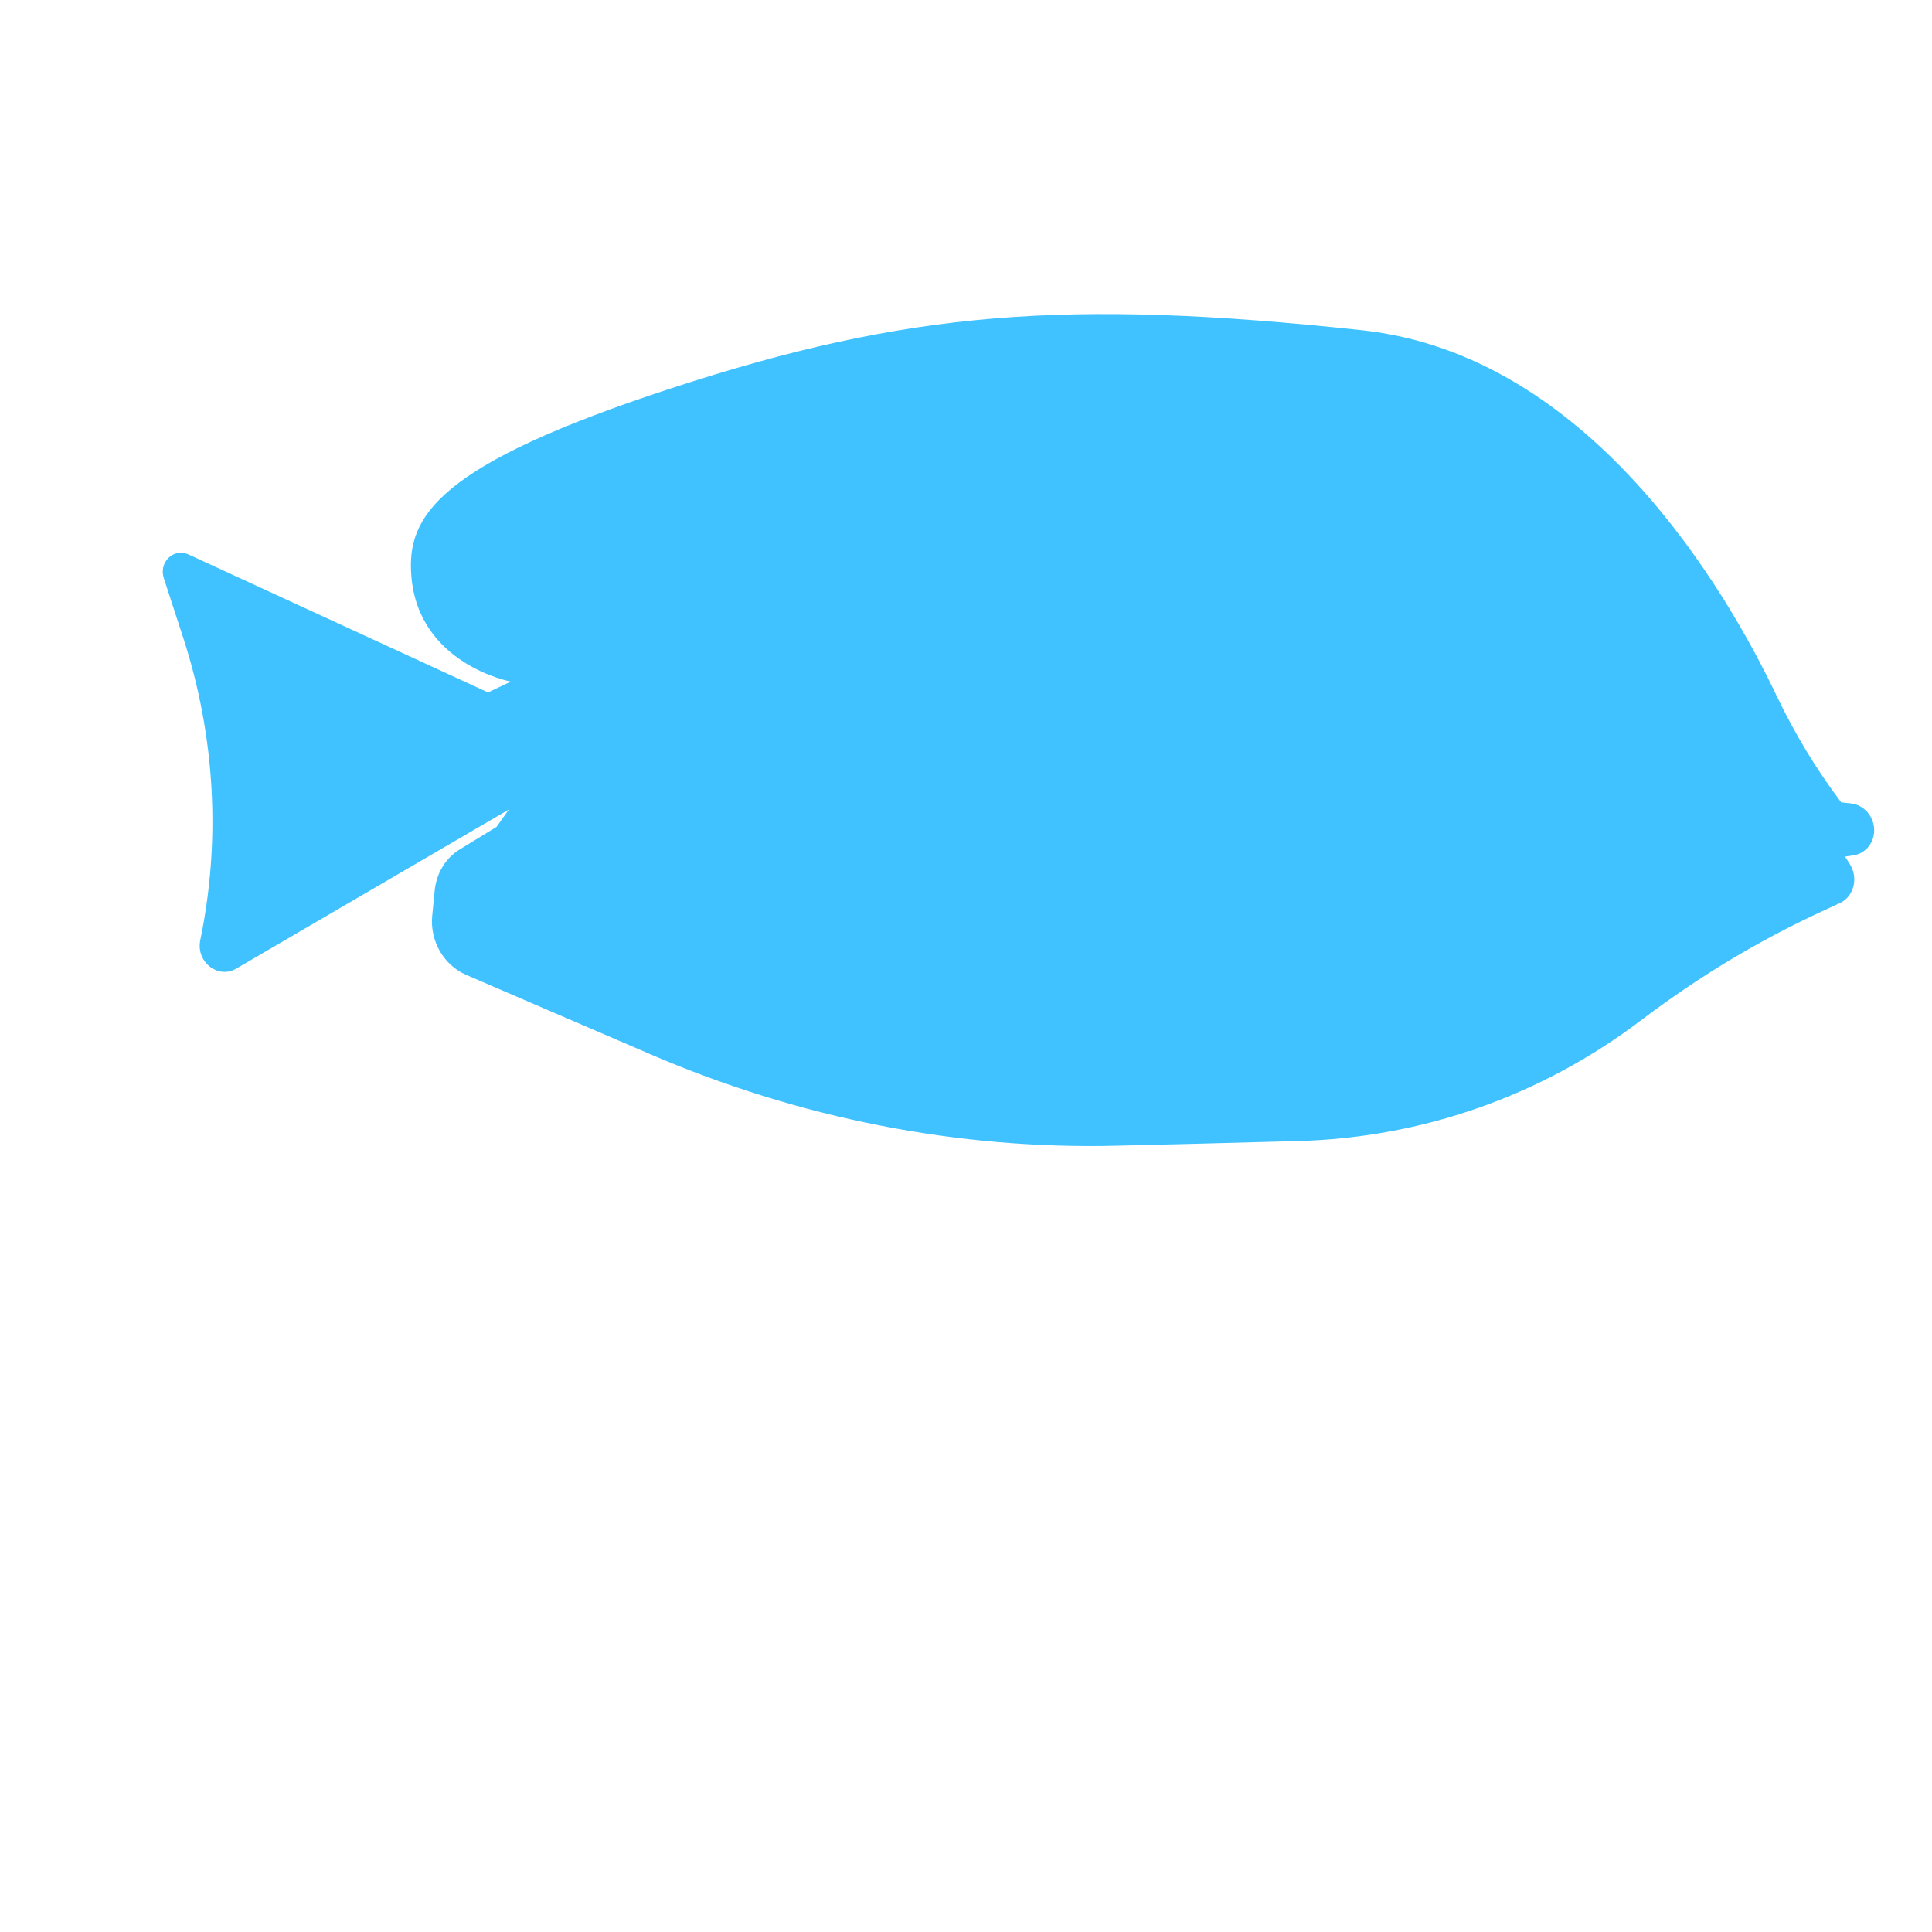 <?xml version="1.0" encoding="utf-8"?>
<!-- Generator: Adobe Illustrator 19.1.0, SVG Export Plug-In . SVG Version: 6.00 Build 0)  -->
<svg version="1.1" id="Layer_1" xmlns="http://www.w3.org/2000/svg" xmlns:xlink="http://www.w3.org/1999/xlink" x="0px" y="0px"
	 width="1000px" height="1000px" viewBox="0 0 1000 1000" style="enable-background:new 0 0 1000 1000;" xml:space="preserve">
<style type="text/css">
	.st0{fill:#3FC2FF;}
</style>
<path class="st0" d="M953,415.3c-12.9-17.1-24-35.5-33.3-54.9c-25.9-54.5-96.8-176.9-215-189.5c-152.5-16.3-234.8-9.9-356.7,29.9
	s-137.5,66.4-135.1,97.2c3.6,45.9,51.5,54.8,51.5,54.8l-11.8,5.6l-155-71.4c-7.9-3.6-15.7,4.2-12.7,12.6l9.9,30.4
	c16.6,50.9,19.6,105.2,8.8,156.9l-0.1,0.7c-1.5,10.8,9.6,19.1,18.7,13.8l141.2-82.4L257,428l-19.1,11.7c-7.3,4.5-12,12.3-12.9,21.2
	l-1.3,13.3c-1.2,12.9,6,25.4,17.6,30.4l95.4,41.1c77.1,33.2,159.5,49.4,241.8,47.3l40.7-1l52.6-1.4c64.3-1.7,126-23.4,177.3-62.3
	l1.5-1.1c29-21.9,59.8-40.4,92.3-55.4c6.1-2.8,10.3-4.8,10.3-4.8c6.6-3.8,8.6-12.8,4.3-19.7l-2.5-3.9l4.4-0.7
	c6.7-1,11.3-7.3,10.6-14.4v0c-0.7-6.4-5.5-11.6-11.6-12.4L953,415.3L953,415.3z"/>
</svg>
